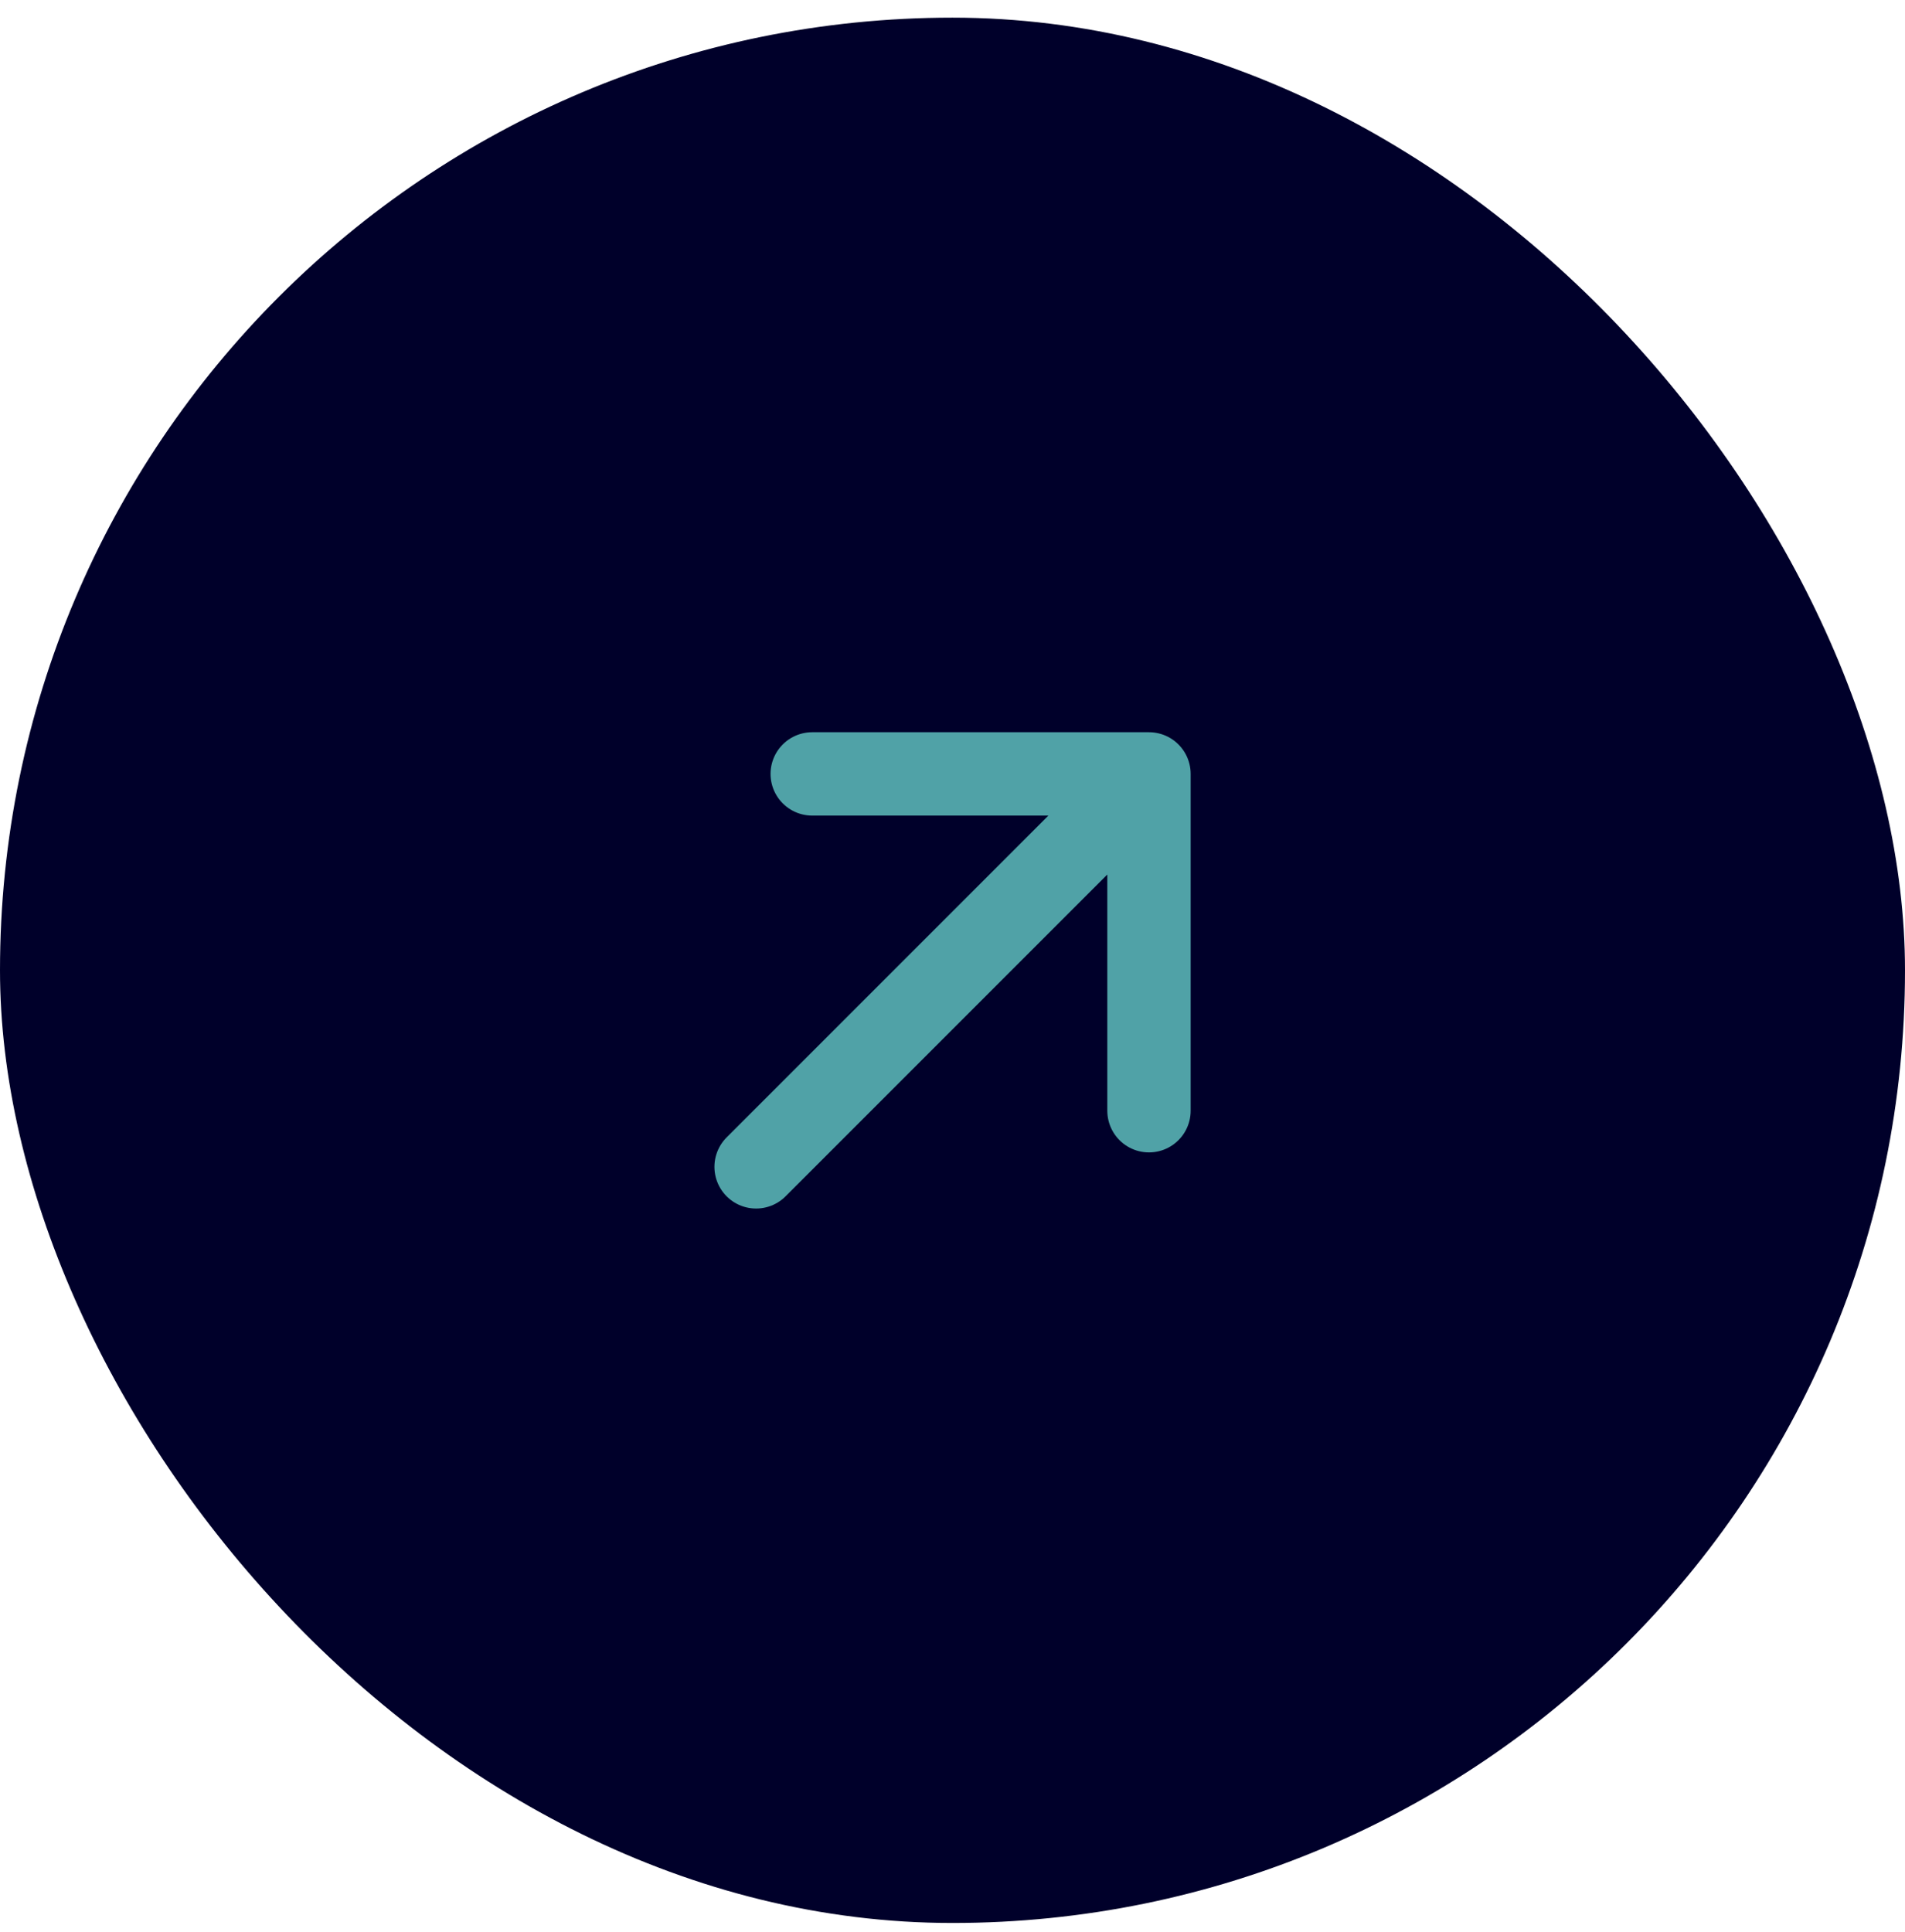 <svg width="72" height="73" viewBox="0 0 72 73" fill="none" xmlns="http://www.w3.org/2000/svg">
<rect y="0.667" width="72" height="72" rx="36" fill="#00002A"/>
<path d="M30.698 29.245L43.426 29.245M43.426 29.245L43.426 41.973M43.426 29.245L28.577 44.094" stroke="#50A2A7" stroke-width="3.15" stroke-linecap="round" stroke-linejoin="round"/>
</svg>
